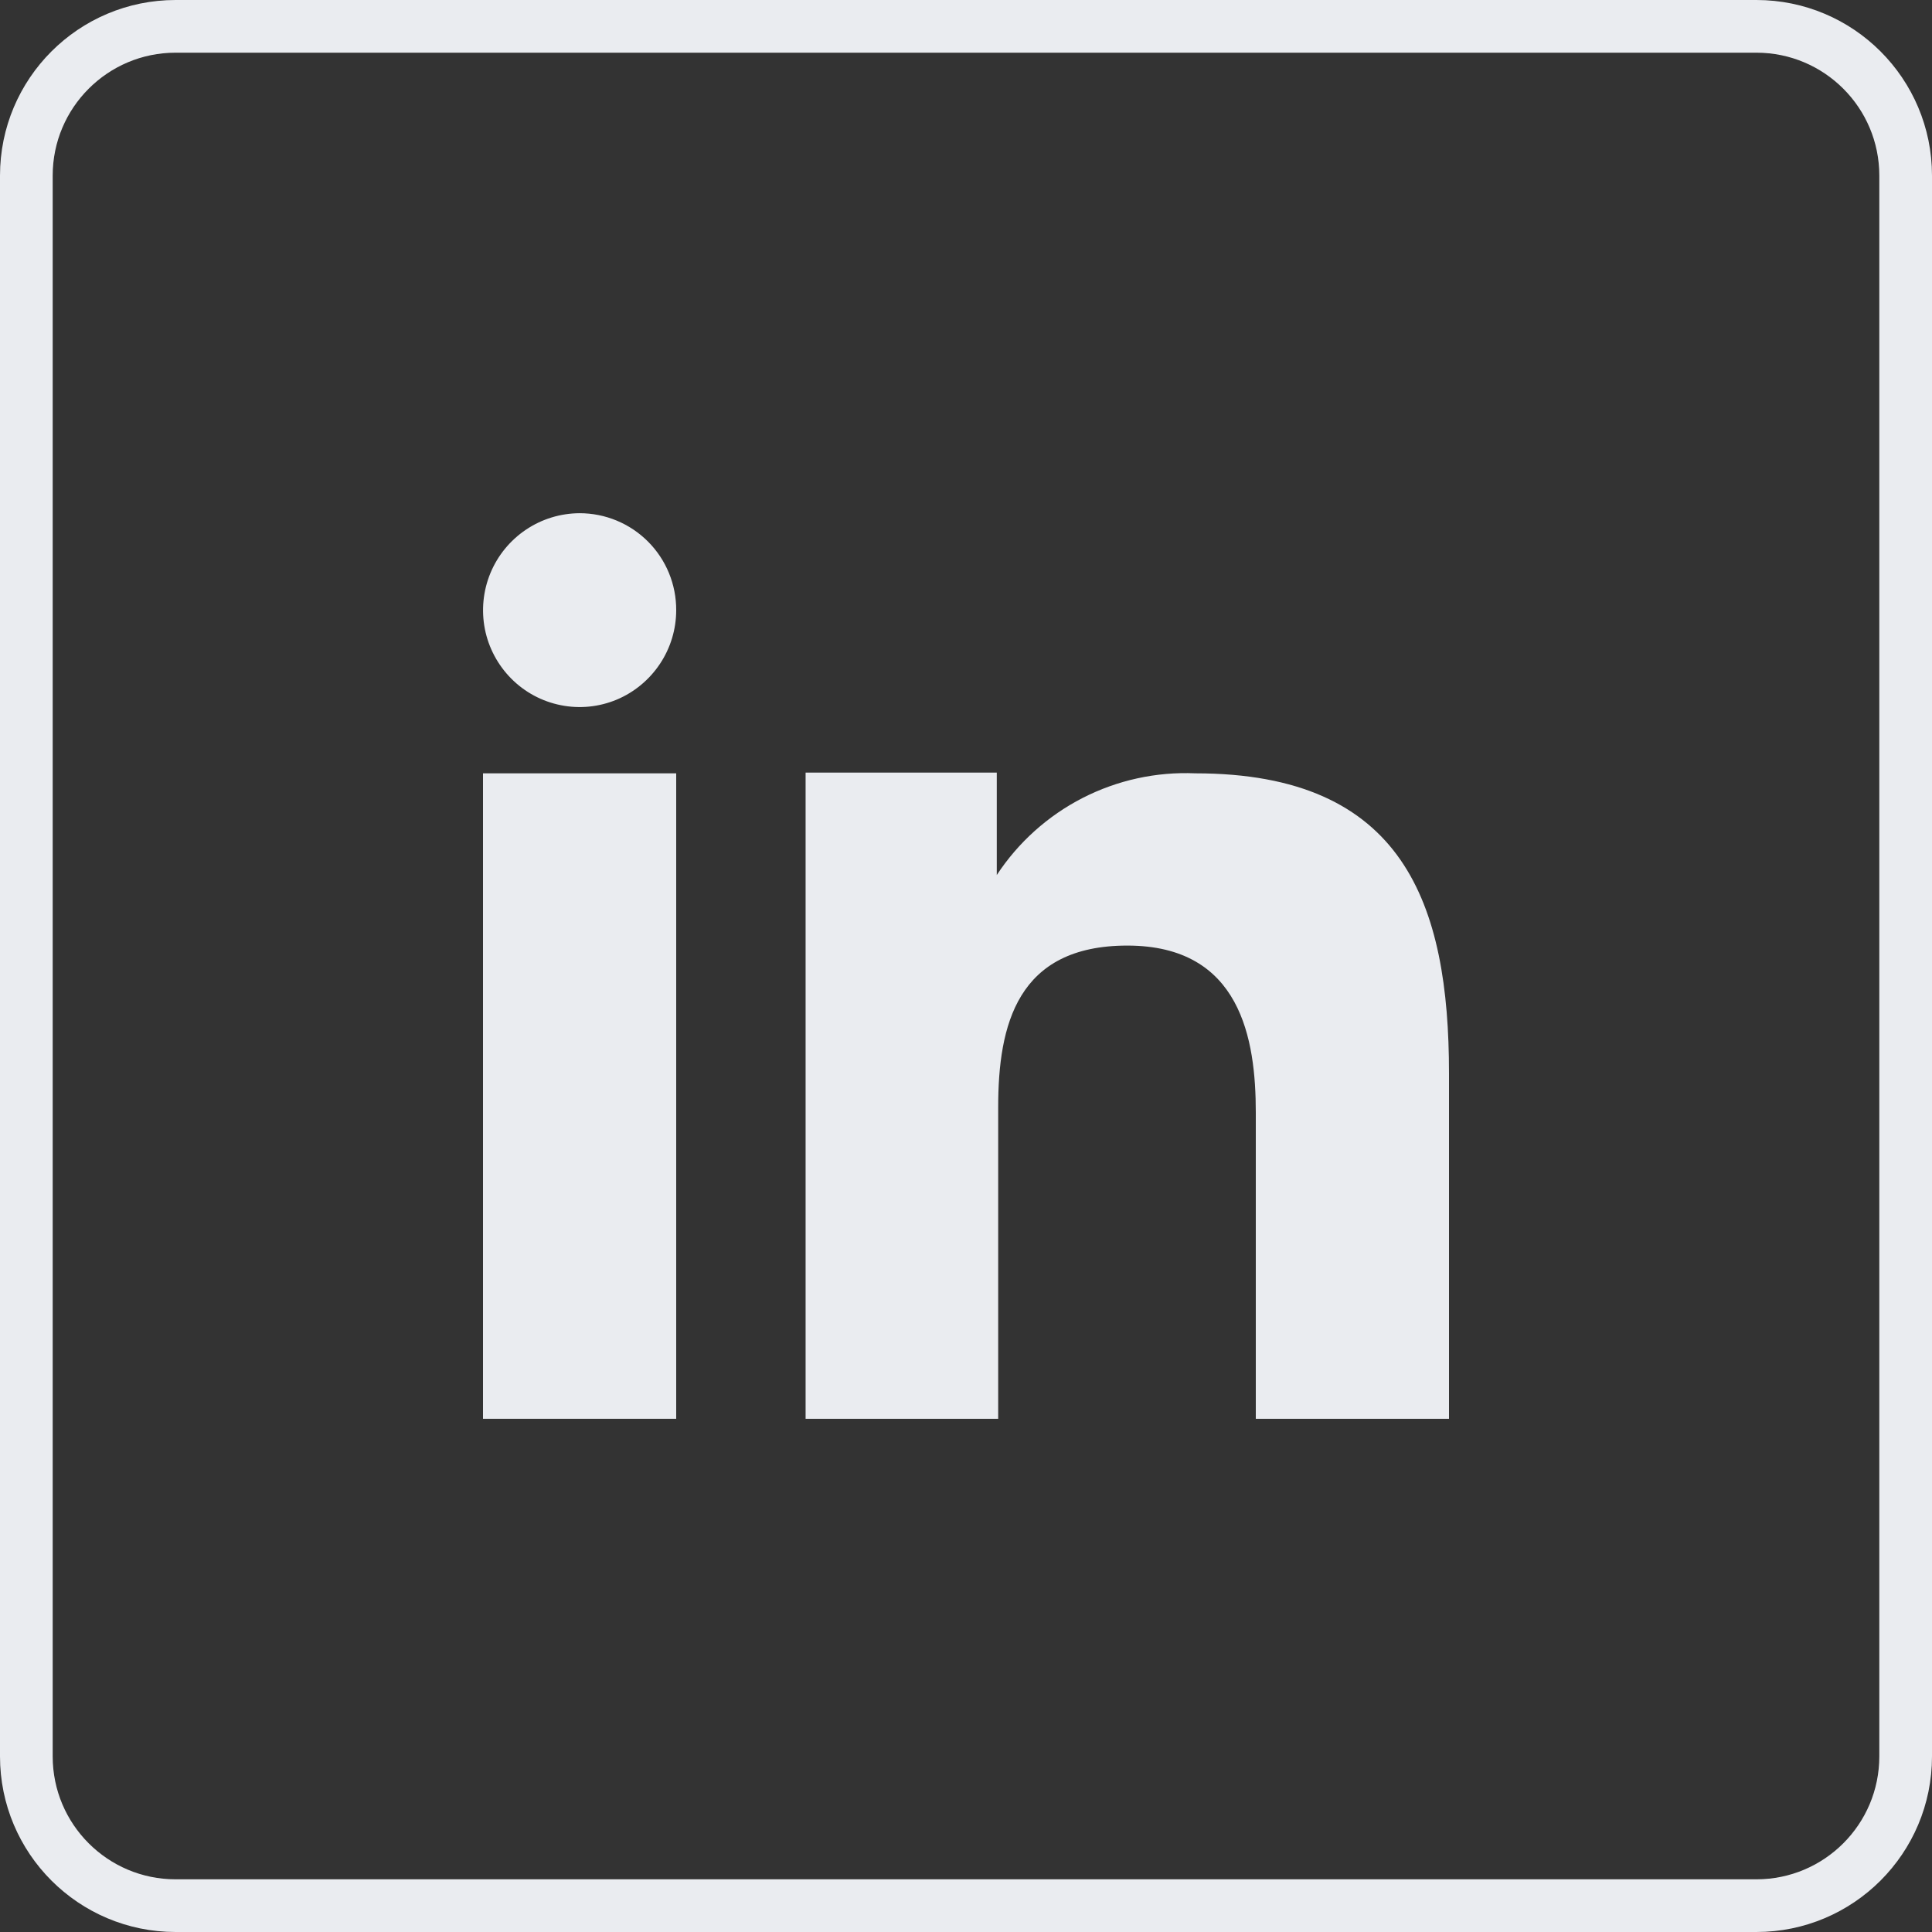 <svg width="44" height="44" viewBox="0 0 44 44" fill="none" xmlns="http://www.w3.org/2000/svg">
<rect x="0" y="0" width="44" height="44" fill="#333333" stroke="none"/>
<path d="M4 0.6H40C41.878 0.6 43.4 2.122 43.4 4V40C43.4 41.878 41.878 43.4 40 43.4H4C2.122 43.4 0.6 41.878 0.6 40V4C0.6 2.122 2.122 0.6 4 0.6Z" stroke="#EAECF0" stroke-width="1.2"/>
<path fill-rule="evenodd" clip-rule="evenodd" d="M22.701 17.595V19.928C23.19 19.184 23.864 18.579 24.656 18.173C25.449 17.767 26.333 17.574 27.223 17.612C31.973 17.612 33 20.582 33 24.446V32.312H28.6V25.338C28.6 23.675 28.265 21.535 25.674 21.535C23.162 21.535 22.733 23.346 22.733 25.215V32.312H18.347V17.595H22.701ZM15.4 13.896C15.4 14.332 15.271 14.758 15.029 15.12C14.787 15.483 14.444 15.767 14.042 15.935C13.64 16.102 13.197 16.146 12.771 16.06C12.344 15.975 11.952 15.765 11.645 15.456C11.338 15.148 11.128 14.755 11.043 14.328C10.959 13.9 11.002 13.457 11.168 13.054C11.334 12.652 11.616 12.307 11.977 12.064C12.339 11.82 12.764 11.69 13.2 11.688C13.49 11.688 13.777 11.745 14.044 11.856C14.312 11.967 14.554 12.13 14.759 12.335C14.963 12.54 15.125 12.783 15.235 13.051C15.345 13.319 15.401 13.606 15.4 13.896Z" fill="#EAECF0"/>
<path d="M15.4 17.612H11V32.312H15.4V17.612Z" fill="#EAECF0"/>
</svg>
